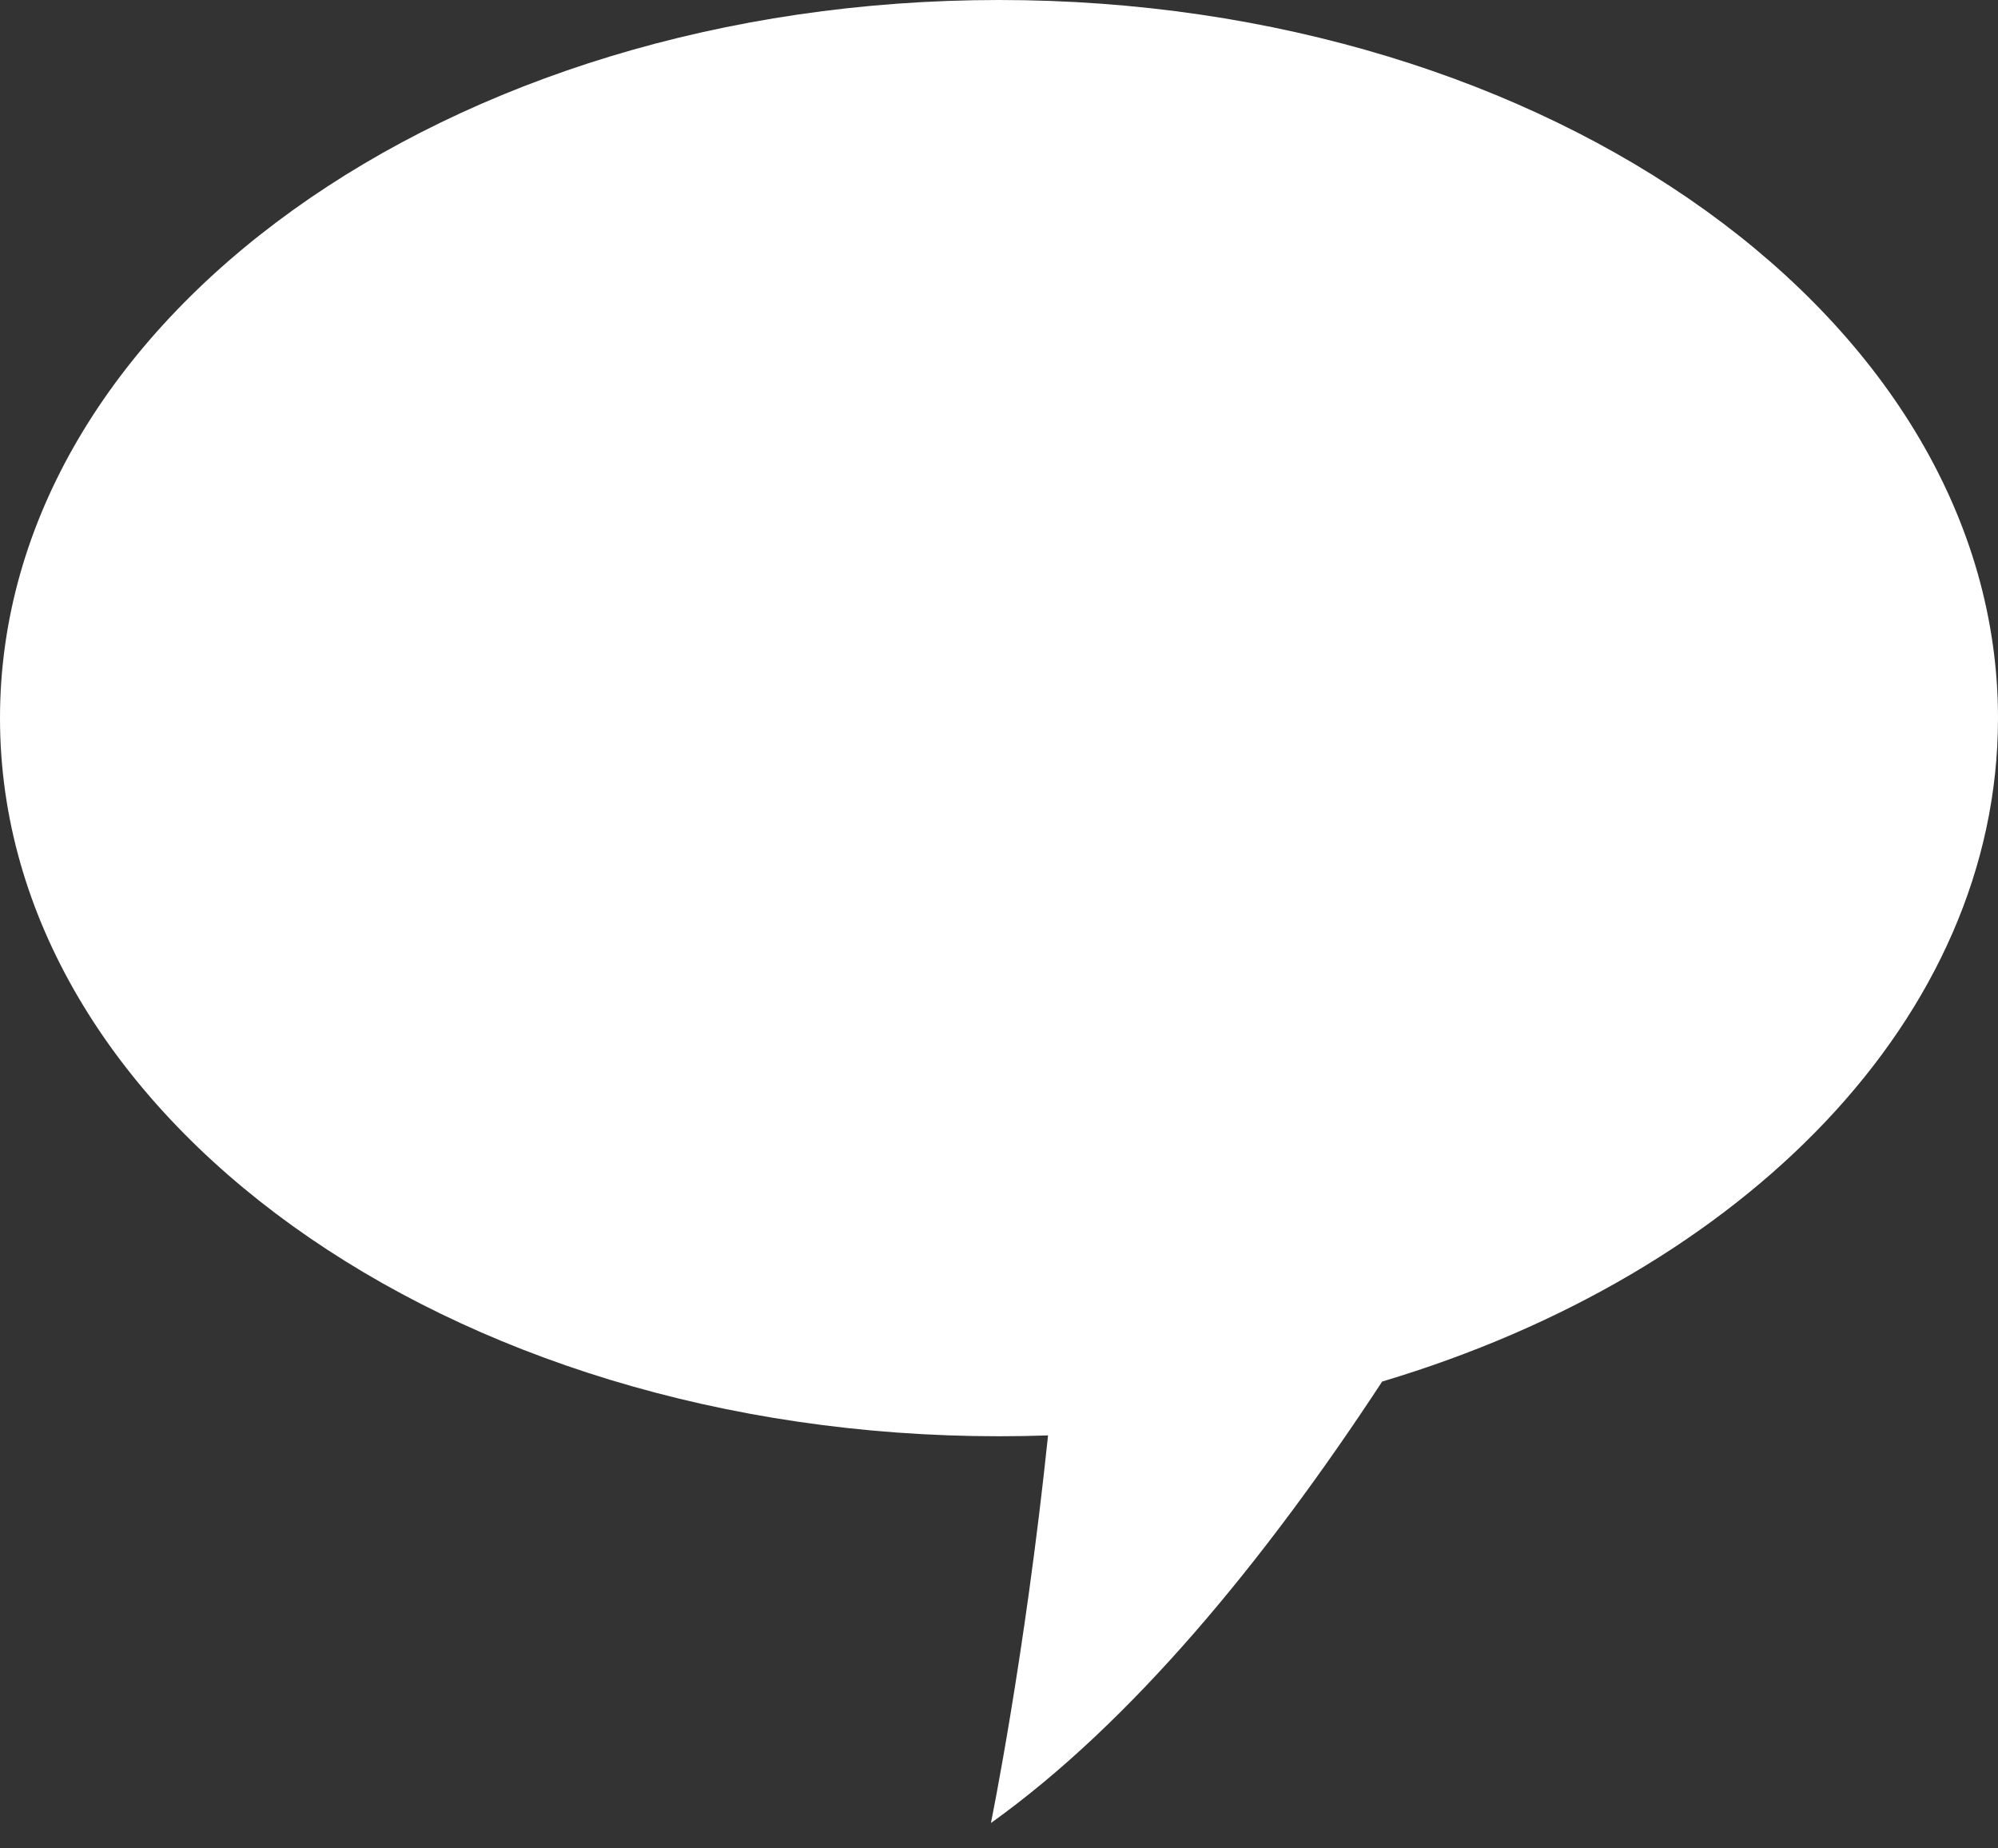 <svg width="40" height="37" viewBox="0 0 40 37" fill="none" xmlns="http://www.w3.org/2000/svg">
<rect x="0" y="0" width="40" height="37" fill="#333333" stroke="none"/>
<path d="M27.671 27.655C34.91 25.492 40 20.361 40 14.375C40 6.436 31.046 0 20 0C8.954 0 0 6.436 0 14.375C0 22.314 8.954 28.75 20 28.75C20.329 28.75 20.657 28.744 20.982 28.733C20.518 33.175 19.838 36.492 19.838 36.492C22.653 34.48 25.319 31.242 27.671 27.655Z" fill="white"/>
</svg>

